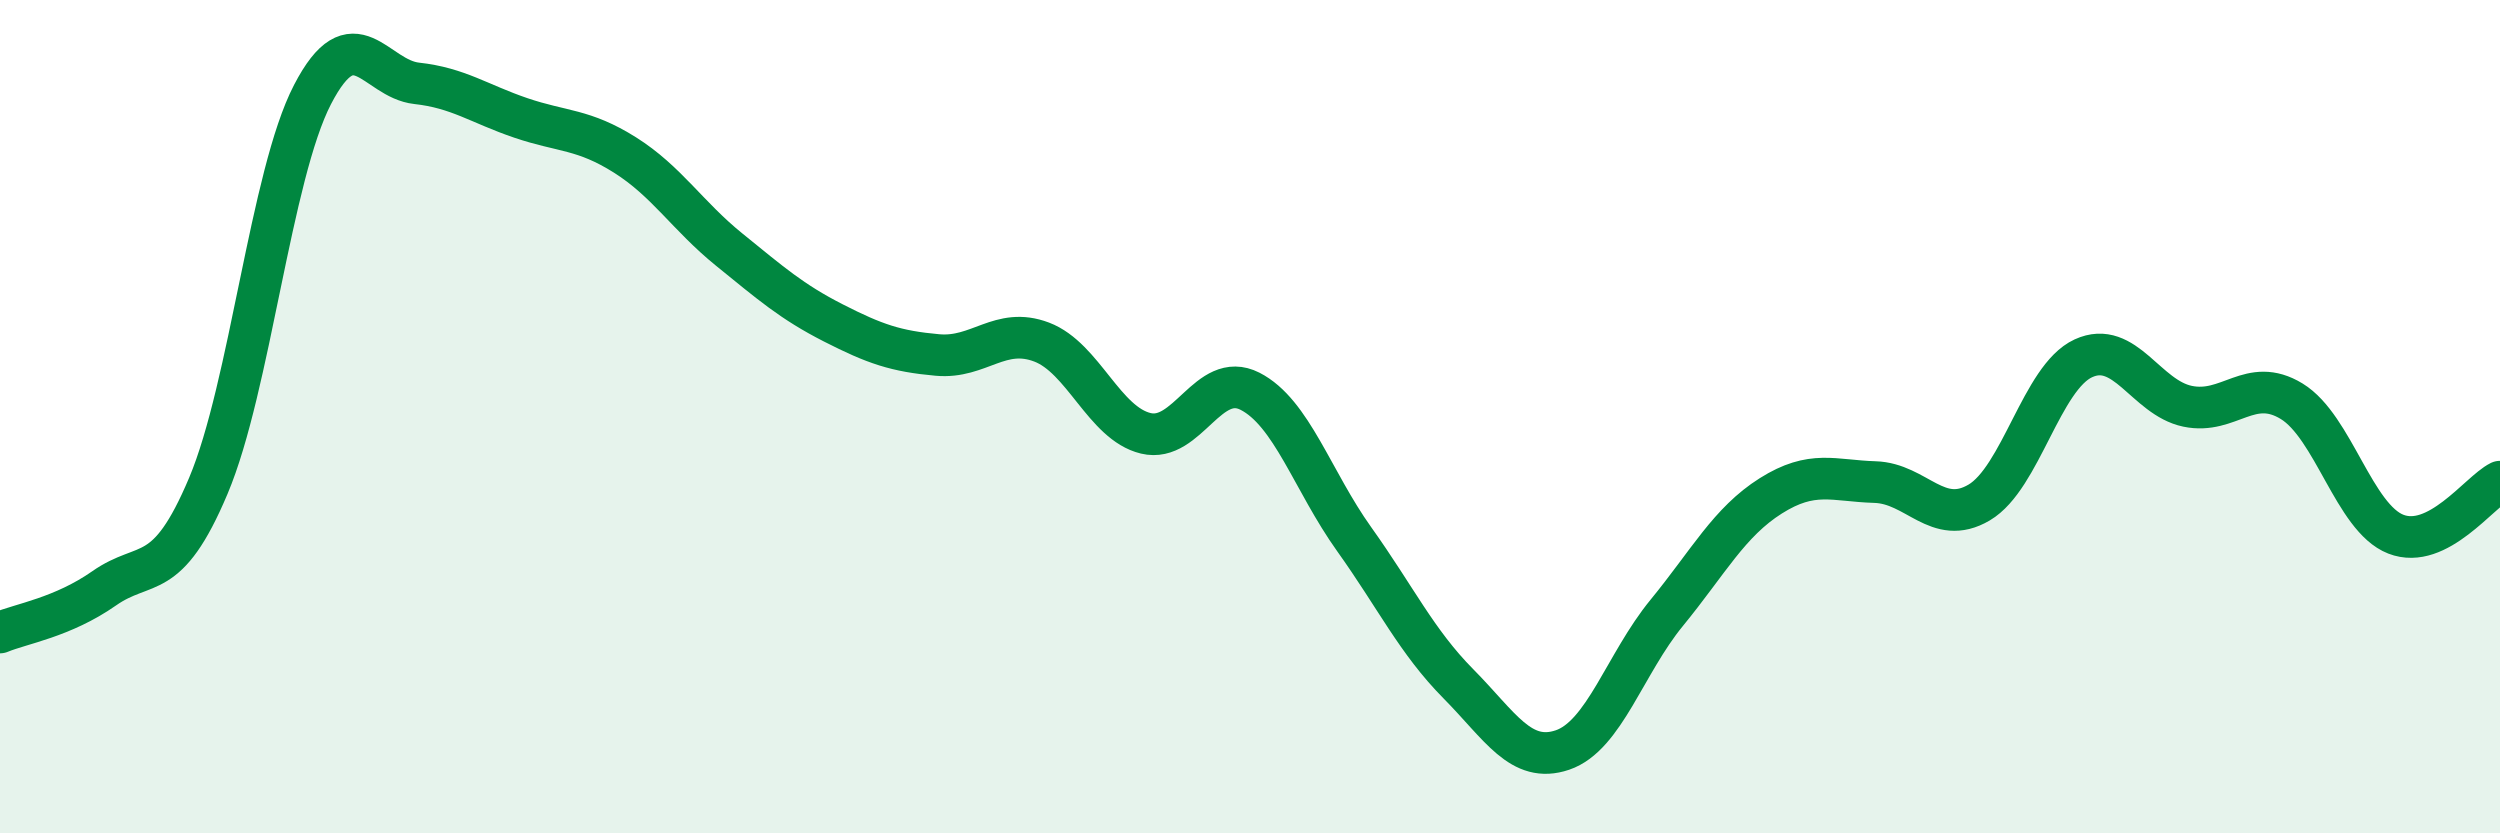 
    <svg width="60" height="20" viewBox="0 0 60 20" xmlns="http://www.w3.org/2000/svg">
      <path
        d="M 0,15.18 C 0.5,14.97 1.5,14.82 2.5,14.12 C 3.5,13.42 4,14.03 5,11.66 C 6,9.29 6.5,4.2 7.5,2.27 C 8.5,0.34 9,1.89 10,2 C 11,2.11 11.5,2.49 12.5,2.83 C 13.5,3.17 14,3.09 15,3.72 C 16,4.35 16.5,5.18 17.5,5.99 C 18.5,6.8 19,7.24 20,7.75 C 21,8.26 21.5,8.43 22.5,8.52 C 23.5,8.61 24,7.83 25,8.21 C 26,8.59 26.5,10.16 27.5,10.4 C 28.5,10.64 29,8.88 30,9.39 C 31,9.9 31.5,11.54 32.5,12.94 C 33.5,14.34 34,15.4 35,16.41 C 36,17.42 36.5,18.34 37.5,18 C 38.5,17.66 39,15.93 40,14.71 C 41,13.49 41.5,12.53 42.5,11.9 C 43.5,11.27 44,11.54 45,11.57 C 46,11.6 46.5,12.65 47.5,12.06 C 48.5,11.47 49,9.06 50,8.6 C 51,8.14 51.5,9.54 52.5,9.75 C 53.5,9.96 54,9.02 55,9.63 C 56,10.24 56.5,12.43 57.5,12.82 C 58.5,13.21 59.5,11.81 60,11.56L60 20L0 20Z"
        fill="#008740"
        opacity="0.1"
        stroke-linecap="round"
        stroke-linejoin="round"
      />
      <path
        d="M 0,15.18 C 0.5,14.97 1.5,14.82 2.5,14.12 C 3.5,13.42 4,14.03 5,11.66 C 6,9.29 6.5,4.2 7.5,2.27 C 8.5,0.34 9,1.89 10,2 C 11,2.11 11.5,2.49 12.5,2.83 C 13.5,3.17 14,3.09 15,3.72 C 16,4.35 16.5,5.18 17.5,5.99 C 18.5,6.8 19,7.24 20,7.75 C 21,8.26 21.5,8.43 22.5,8.52 C 23.5,8.61 24,7.83 25,8.21 C 26,8.59 26.5,10.16 27.5,10.4 C 28.5,10.64 29,8.88 30,9.39 C 31,9.9 31.5,11.54 32.5,12.94 C 33.5,14.34 34,15.4 35,16.41 C 36,17.42 36.5,18.34 37.5,18 C 38.5,17.66 39,15.93 40,14.71 C 41,13.49 41.5,12.53 42.5,11.9 C 43.5,11.27 44,11.54 45,11.57 C 46,11.6 46.5,12.65 47.5,12.06 C 48.5,11.47 49,9.06 50,8.6 C 51,8.14 51.5,9.54 52.5,9.75 C 53.5,9.96 54,9.02 55,9.63 C 56,10.24 56.5,12.43 57.5,12.82 C 58.5,13.21 59.5,11.81 60,11.56"
        stroke="#008740"
        stroke-width="1"
        fill="none"
        stroke-linecap="round"
        stroke-linejoin="round"
      />
    </svg>
  